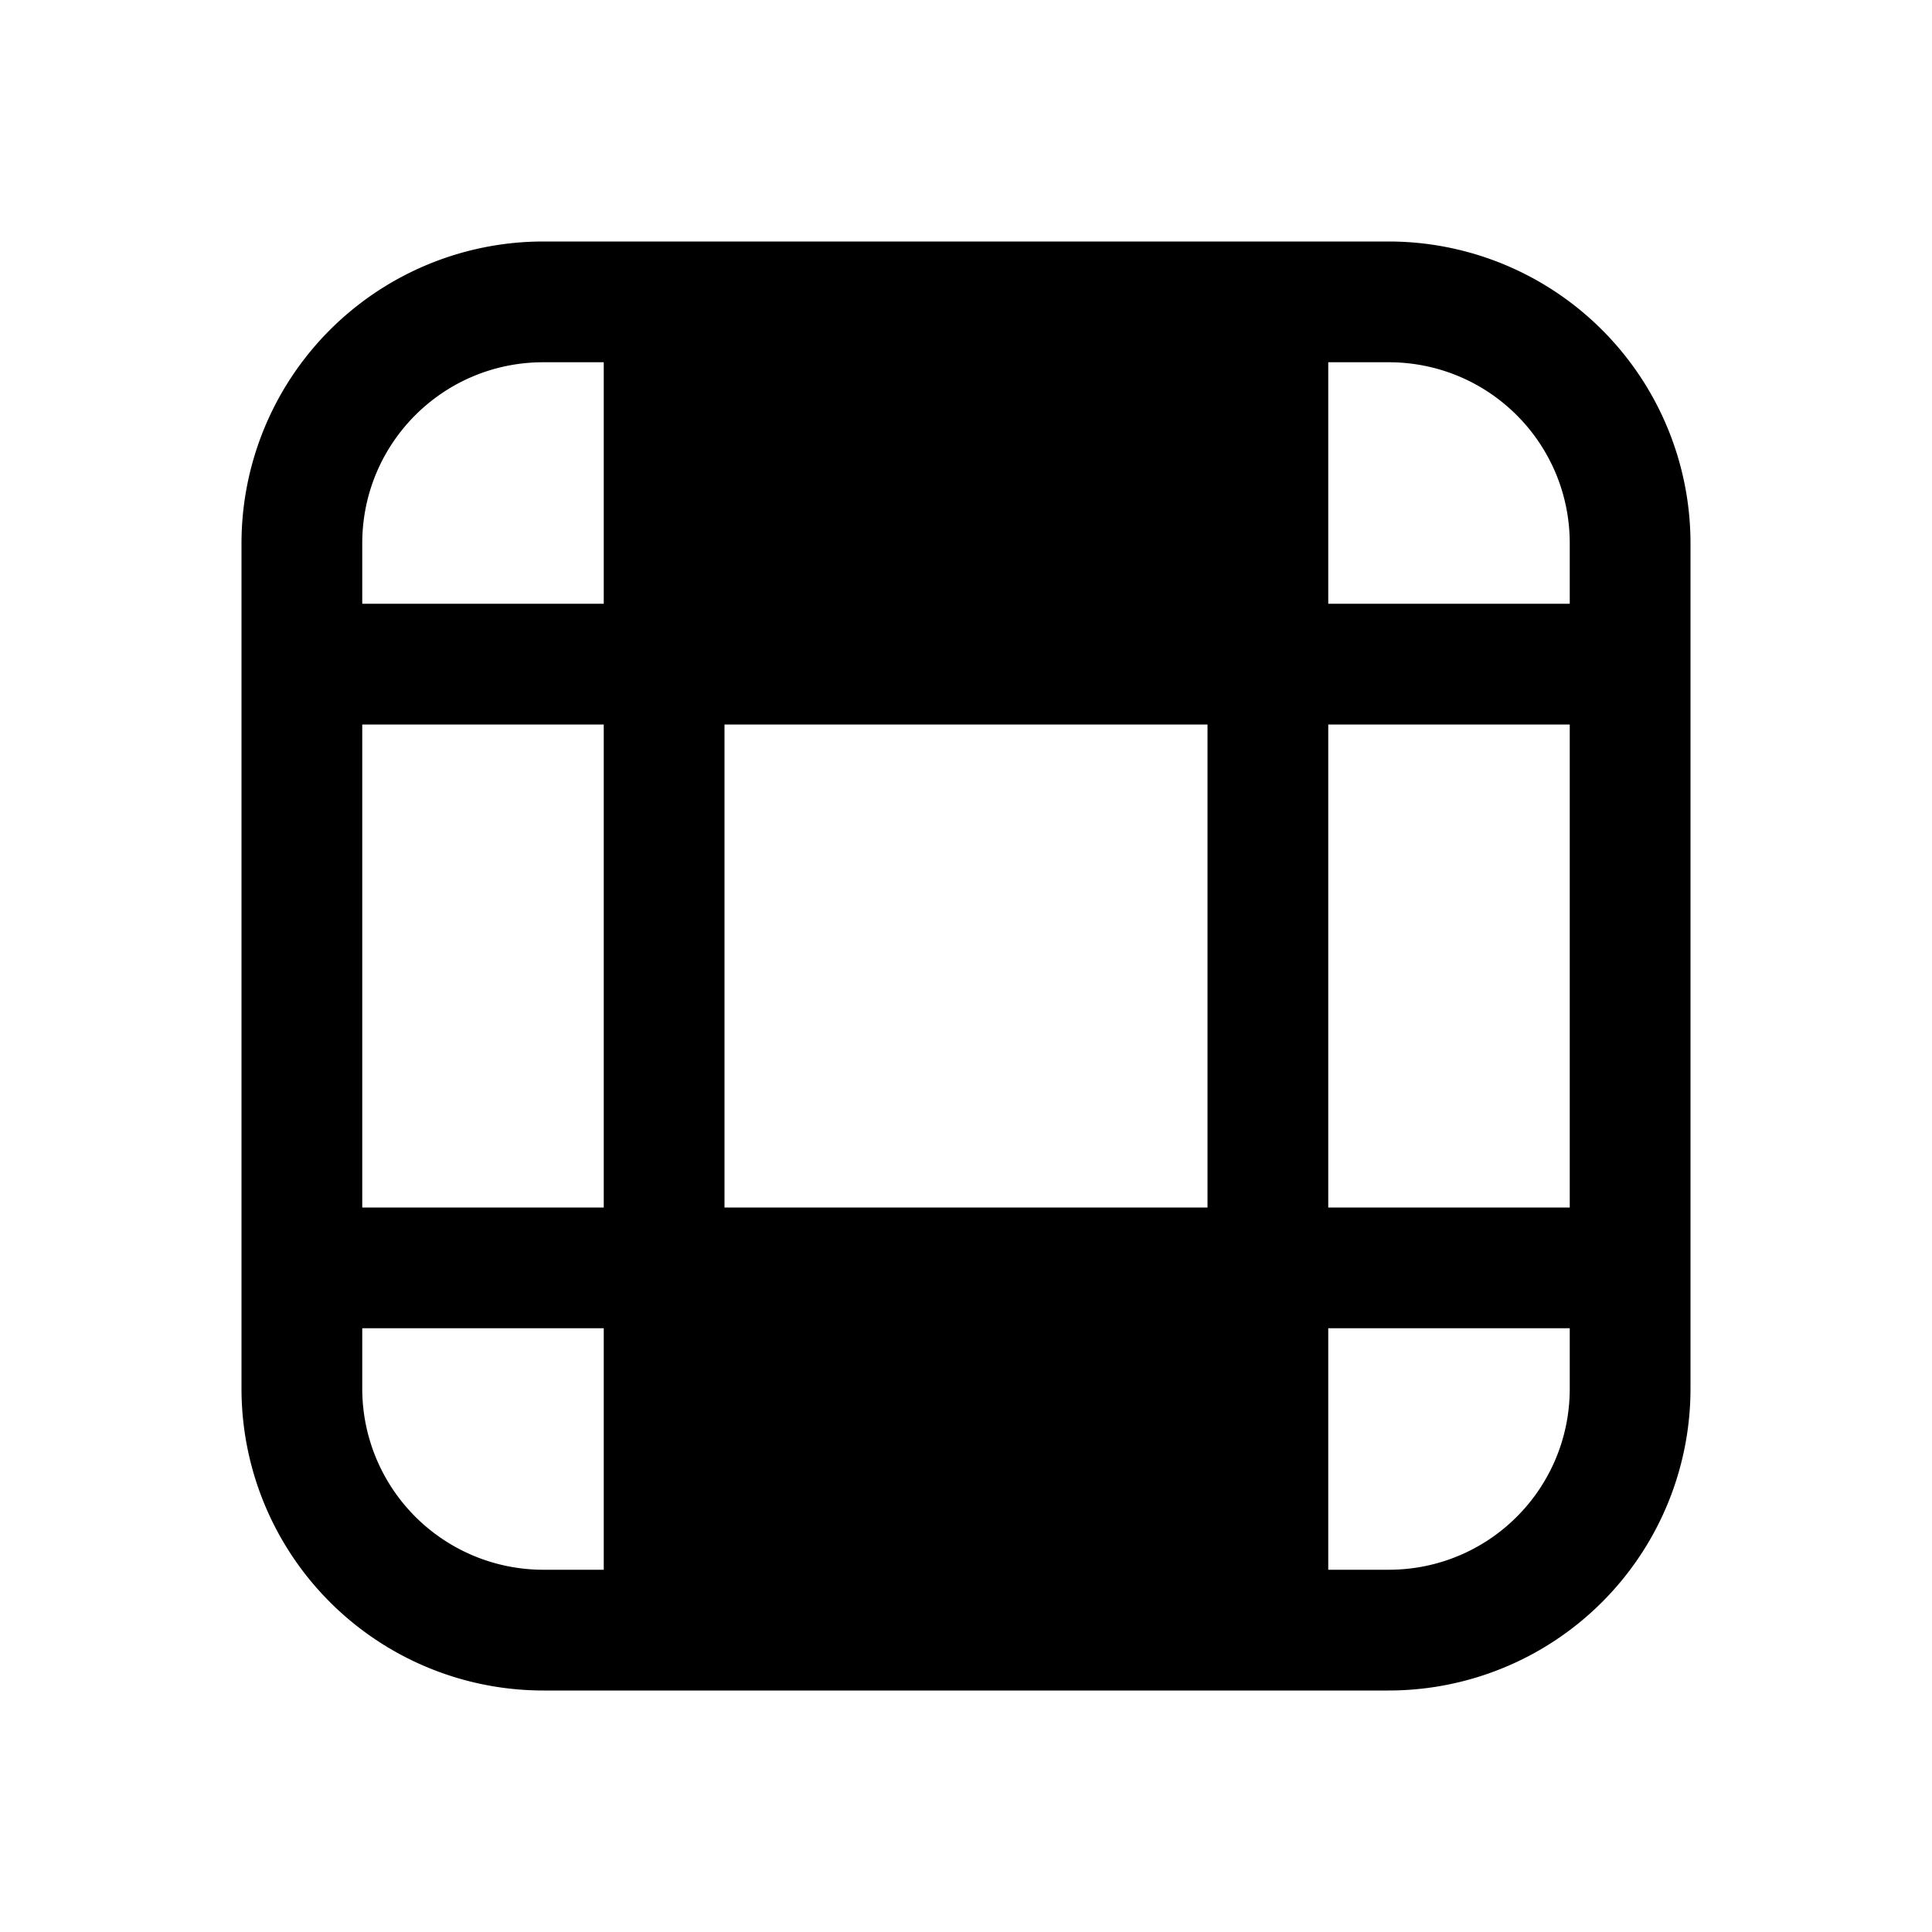<svg width="16" height="16" viewBox="0 0 16 16" xmlns="http://www.w3.org/2000/svg"><path d="M4.5 2A2.5 2.5 0 0 0 2 4.5v7A2.5 2.5 0 0 0 4.5 14h7a2.5 2.5 0 0 0 2.5-2.5v-7A2.5 2.5 0 0 0 11.5 2h-7ZM3 11h2v2h-.5A1.5 1.5 0 0 1 3 11.5V11Zm7-1H6V6h4v4ZM3 6h2v4H3V6Zm1.5-3H5v2H3v-.5C3 3.67 3.67 3 4.5 3ZM11 6h2v4h-2V6Zm0 5h2v.5c0 .83-.67 1.5-1.5 1.5H11v-2Zm2-6.5V5h-2V3h.5c.83 0 1.5.67 1.5 1.5Z"/></svg>